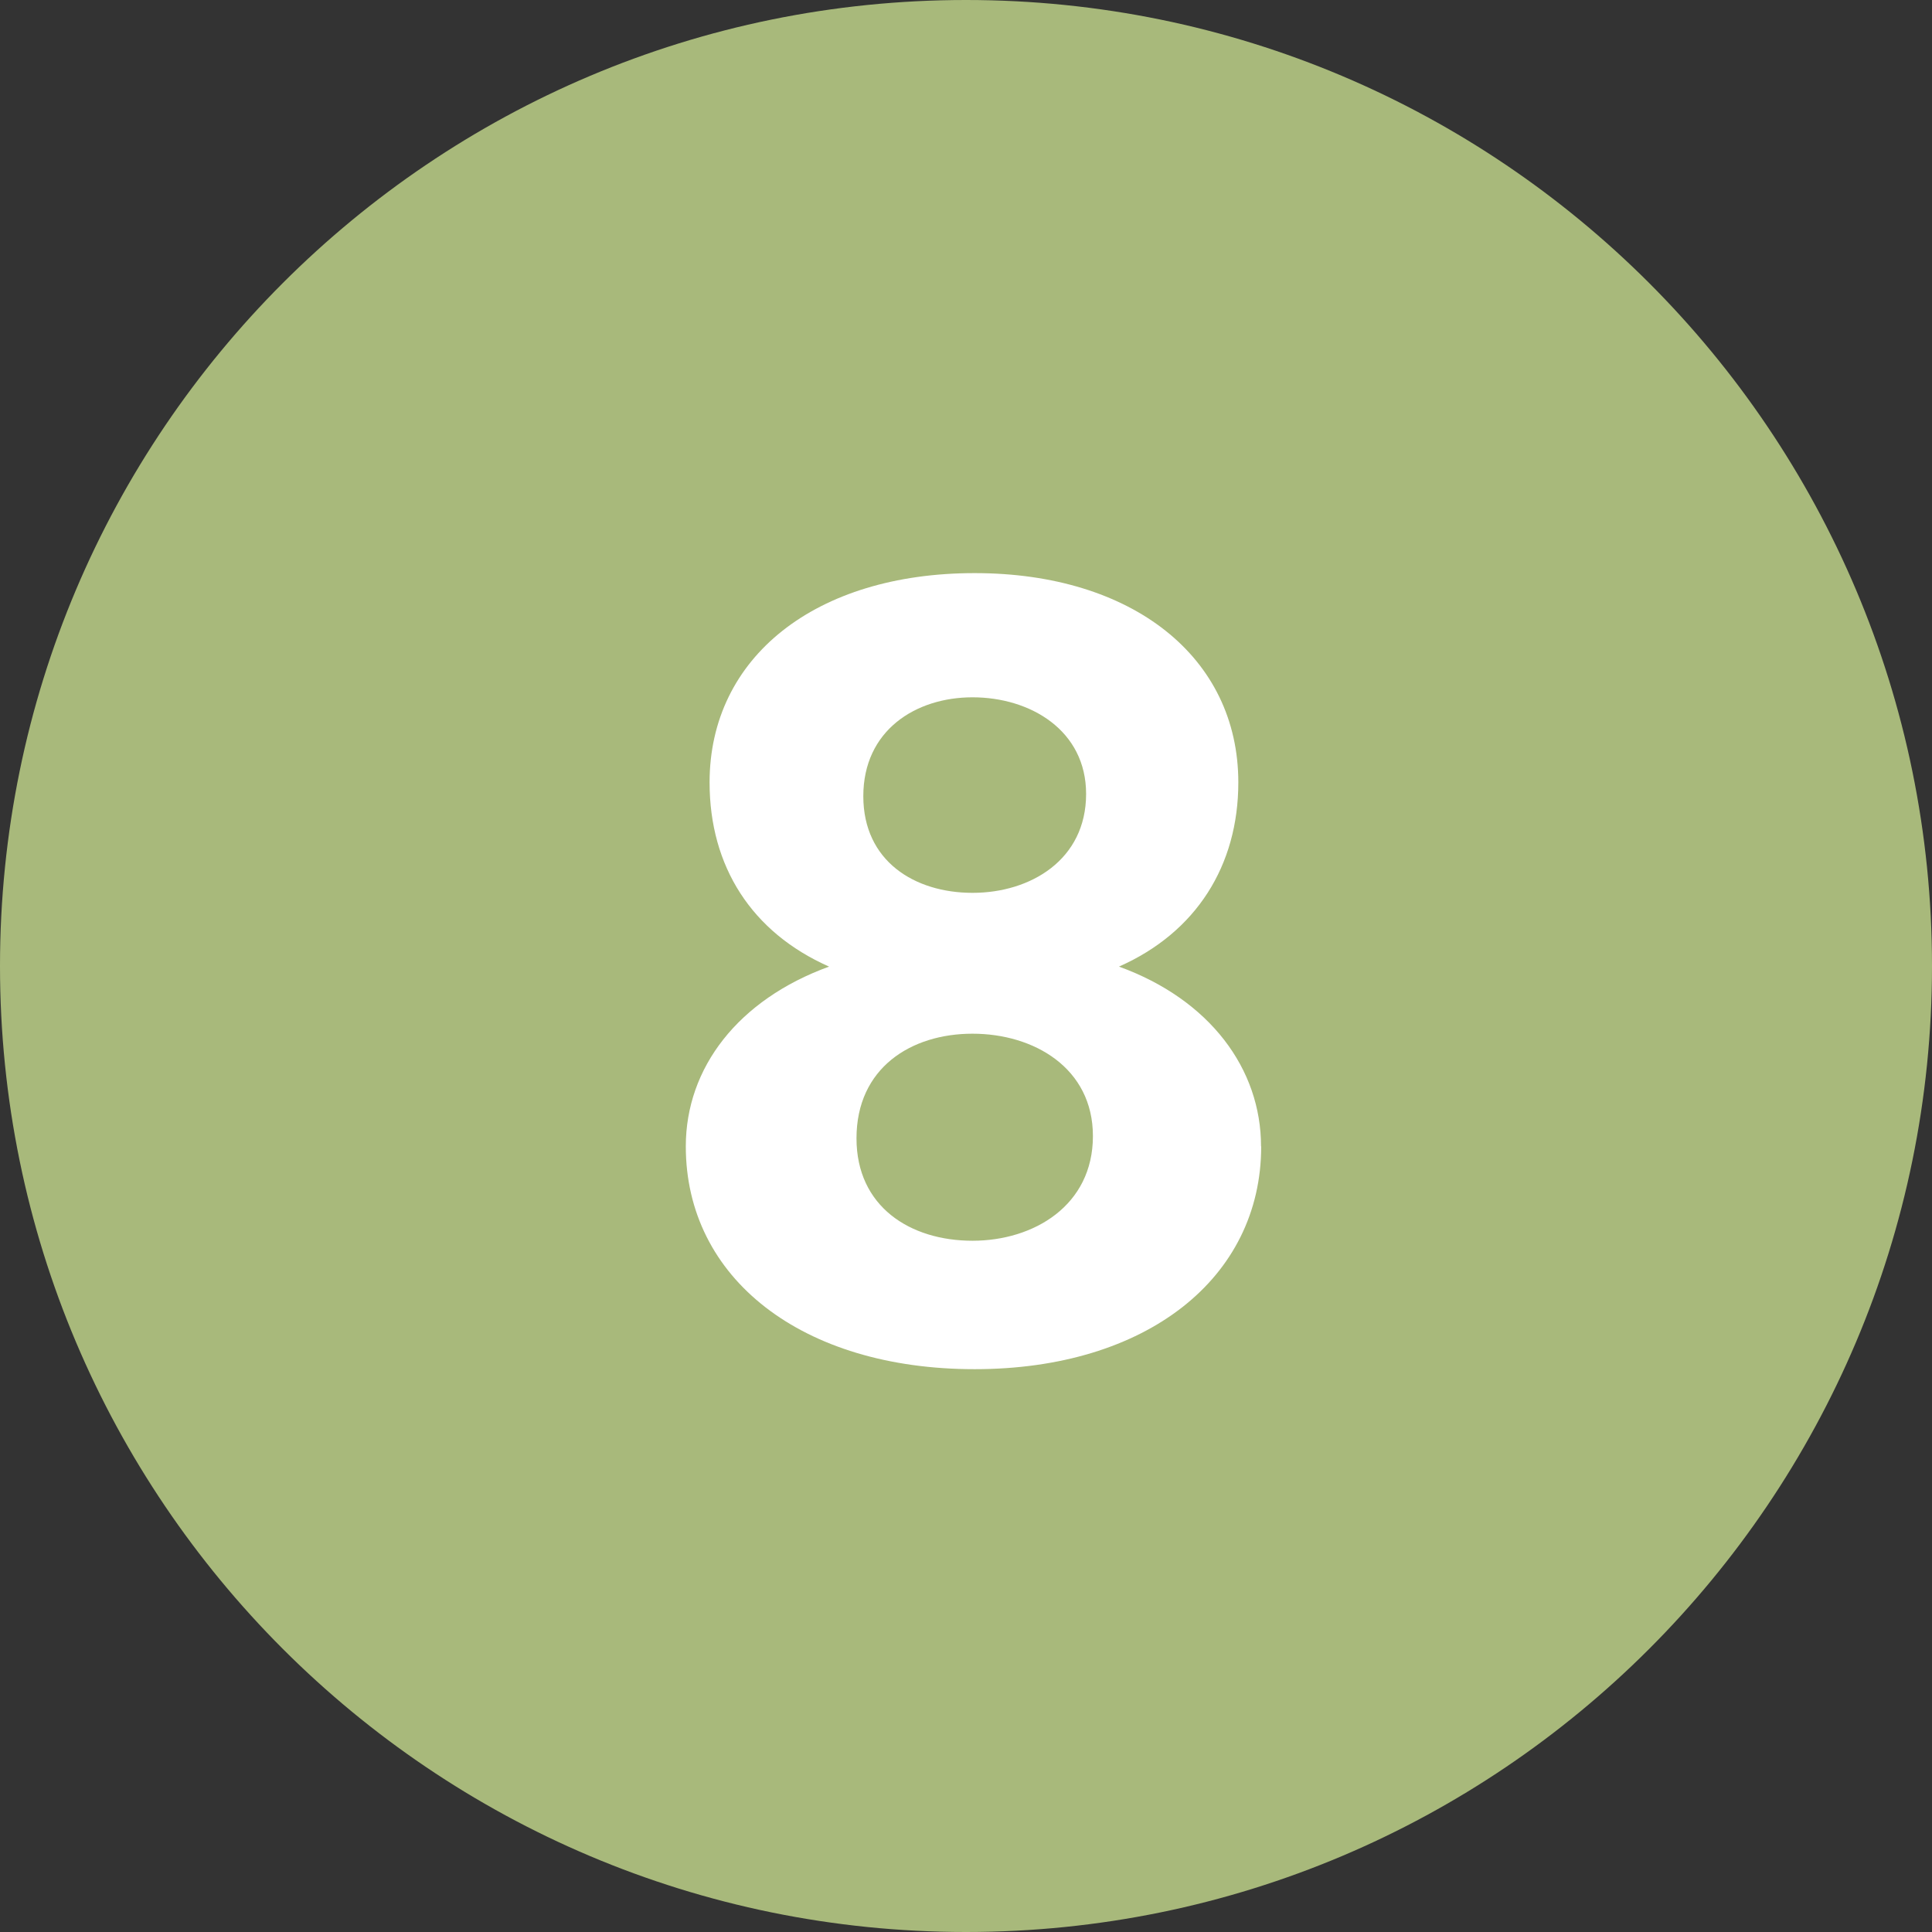 <?xml version="1.0" encoding="UTF-8"?><svg id="uuid-d95fa0be-7e99-48ac-9346-c0314172bba0" xmlns="http://www.w3.org/2000/svg" viewBox="0 0 12.756 12.756"><rect x="0" y="0" width="12.756" height="12.756" fill="#333333" stroke="none"/><defs><style>.uuid-274707a5-e333-4dda-b1ab-9e1f59130be0{fill:#fff;}.uuid-274707a5-e333-4dda-b1ab-9e1f59130be0,.uuid-371f9b07-7b93-47f1-9256-9336663264a8{stroke-width:0px;}.uuid-371f9b07-7b93-47f1-9256-9336663264a8{fill:#a8b97b;}</style></defs><g id="uuid-9d479f57-2f98-48a7-9d19-efac6ffe4863"><path class="uuid-371f9b07-7b93-47f1-9256-9336663264a8" d="m6.378,0C2.856,0,0,2.855,0,6.378c0,3.522,2.856,6.378,6.378,6.378s6.378-2.856,6.378-6.378c0-3.523-2.856-6.378-6.378-6.378"/><path class="uuid-274707a5-e333-4dda-b1ab-9e1f59130be0" d="m8.327,7.569c0,.87-.758,1.471-1.892,1.471-1.142,0-1.907-.601-1.907-1.471,0-.519.346-.969.946-1.187-.511-.226-.789-.661-.789-1.216,0-.826.698-1.382,1.75-1.382,1.043,0,1.741.556,1.741,1.382,0,.548-.277.99-.788,1.216.601.218.938.676.938,1.187Zm-1.111-.068c0-.45-.39-.676-.795-.676-.406,0-.766.226-.766.691,0,.45.353.676.766.676.405,0,.795-.233.795-.691Zm-1.516-2.244c0,.428.338.638.721.638s.75-.218.75-.653c0-.42-.368-.638-.75-.638-.375,0-.721.218-.721.653Z"/></g></svg>